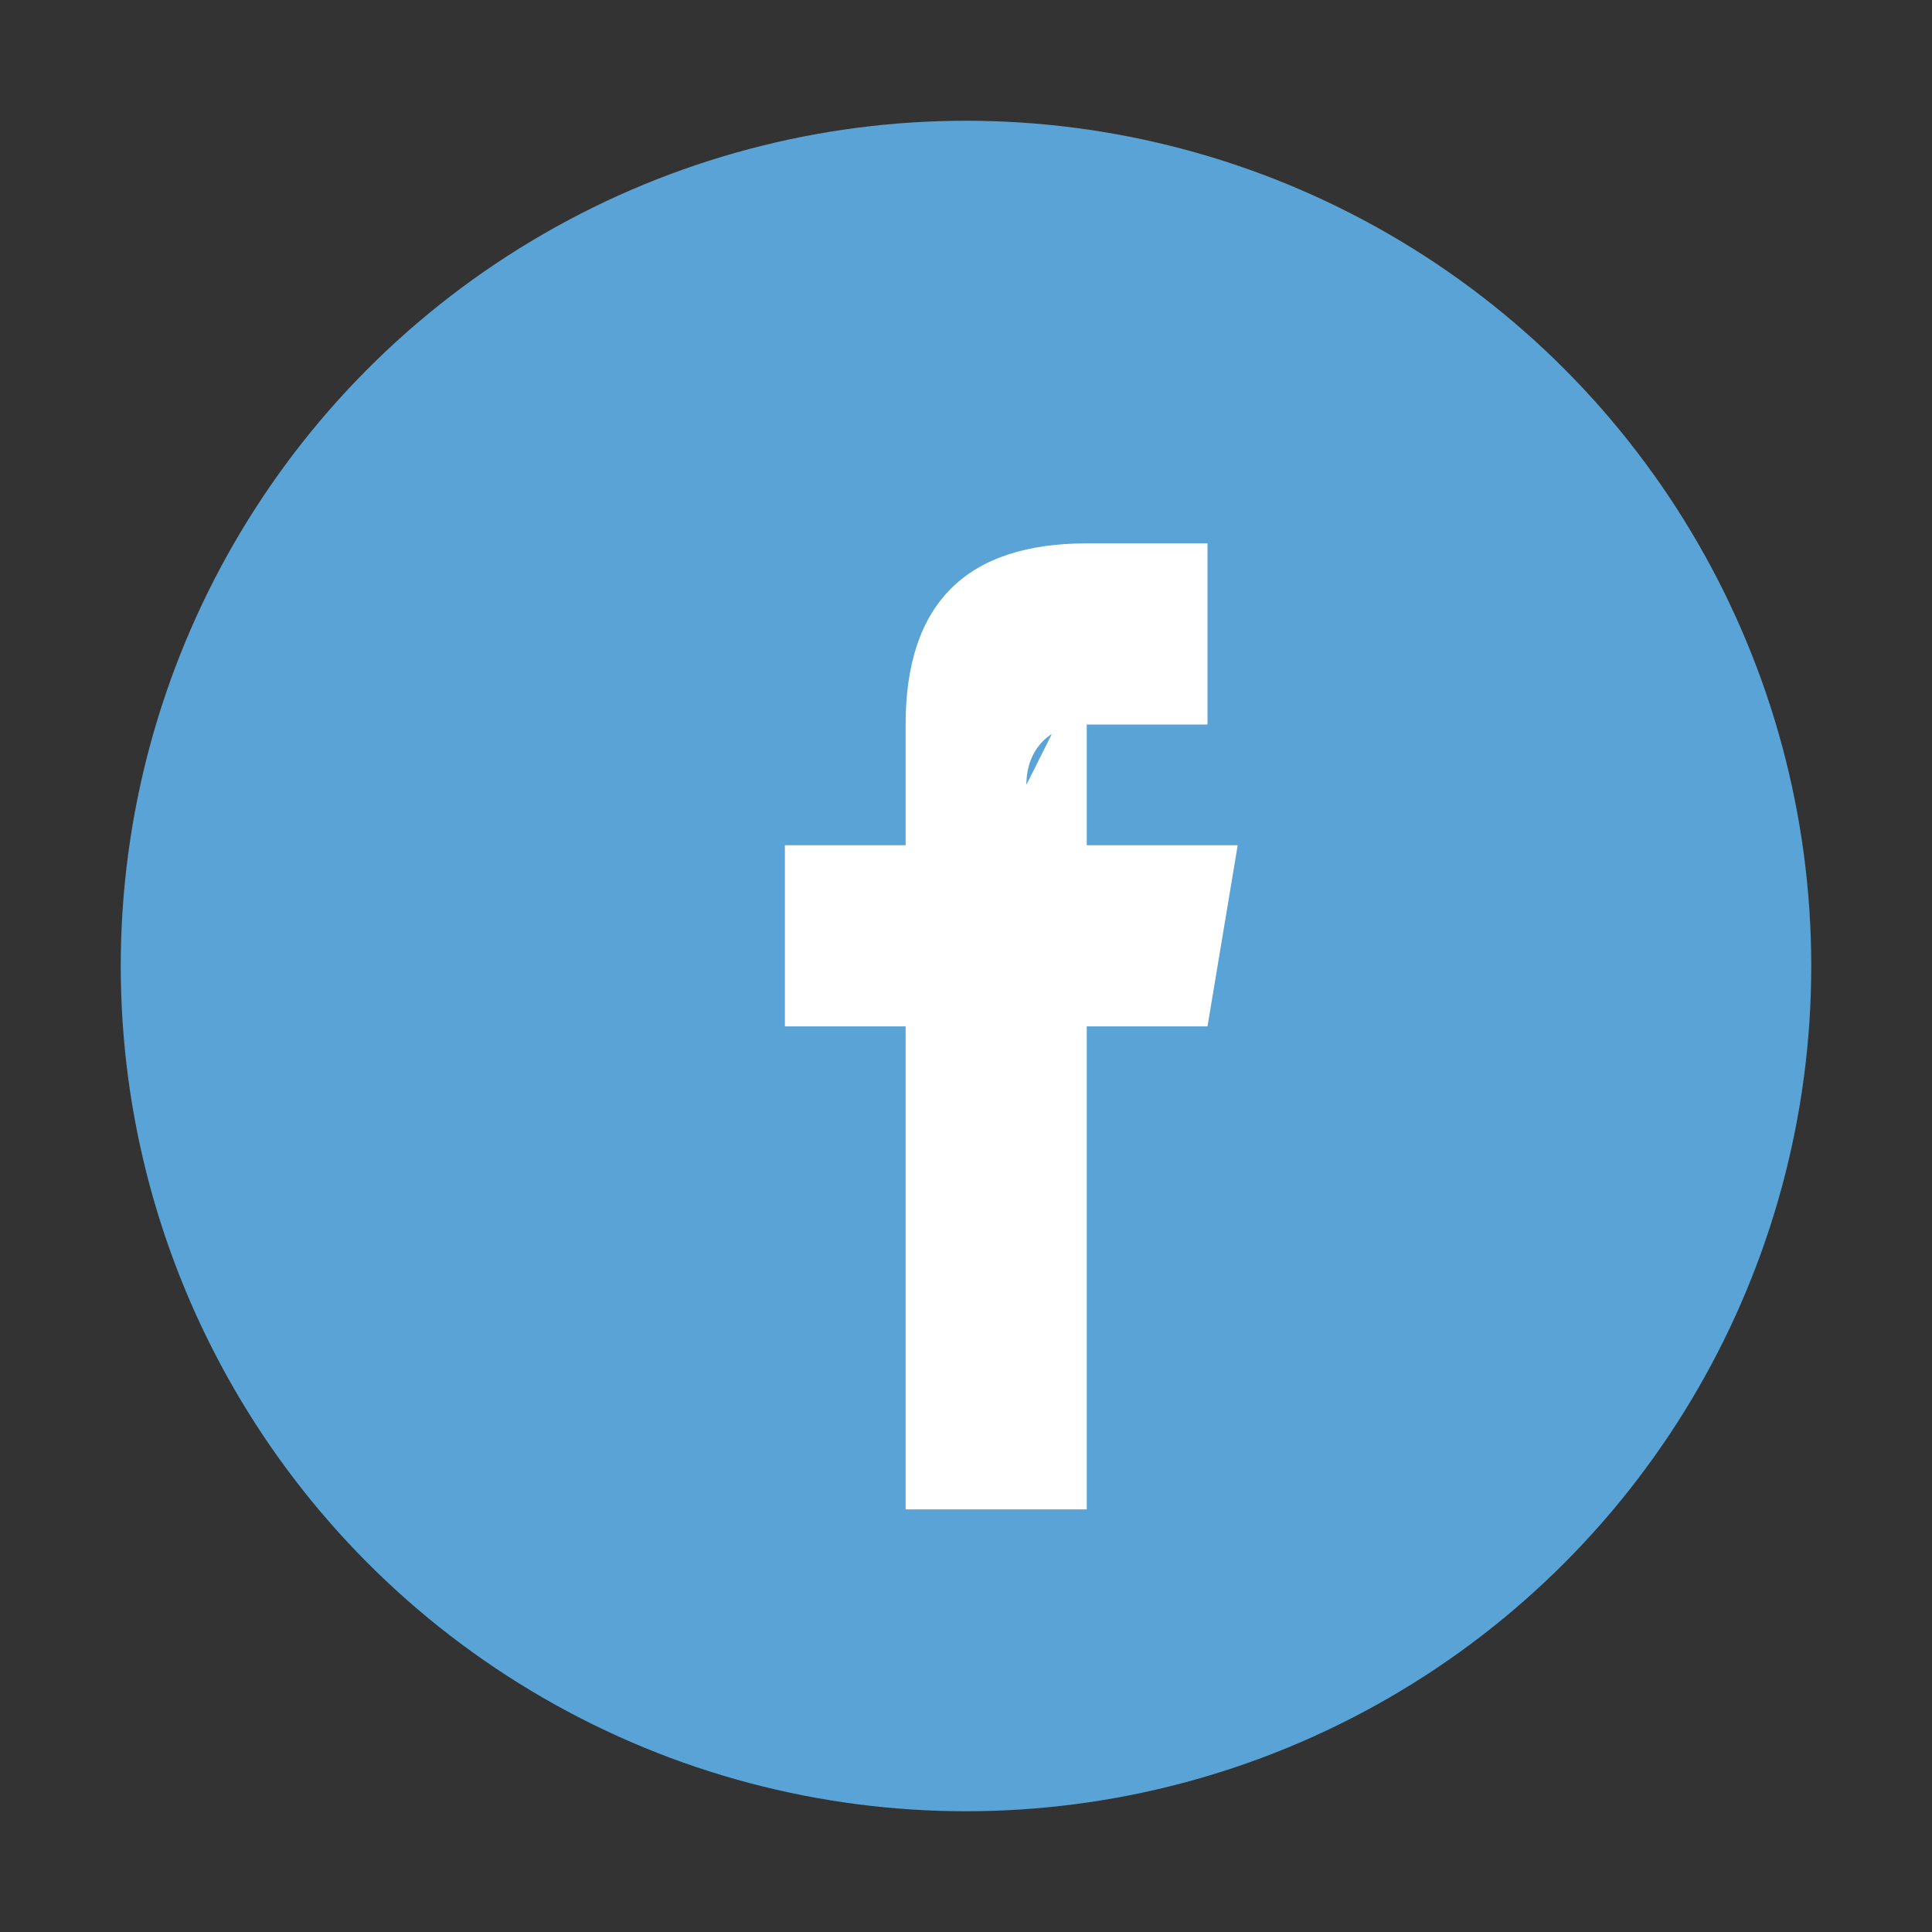 <?xml version="1.0" encoding="UTF-8"?>
<svg xmlns="http://www.w3.org/2000/svg" viewBox="0 0 32 32" width="32" height="32"><rect x="0" y="0" width="32" height="32" fill="#333333" stroke="none"/><circle cx="16" cy="16" r="14" fill="#59A3D6"/><path d="M18 11v3h2.5l-.5 3H18v8h-3v-8h-2v-3h2v-2c0-2 1-3 3-3h2v3h-2c-.6 0-1 .4-1 1z" fill="#fff"/></svg>